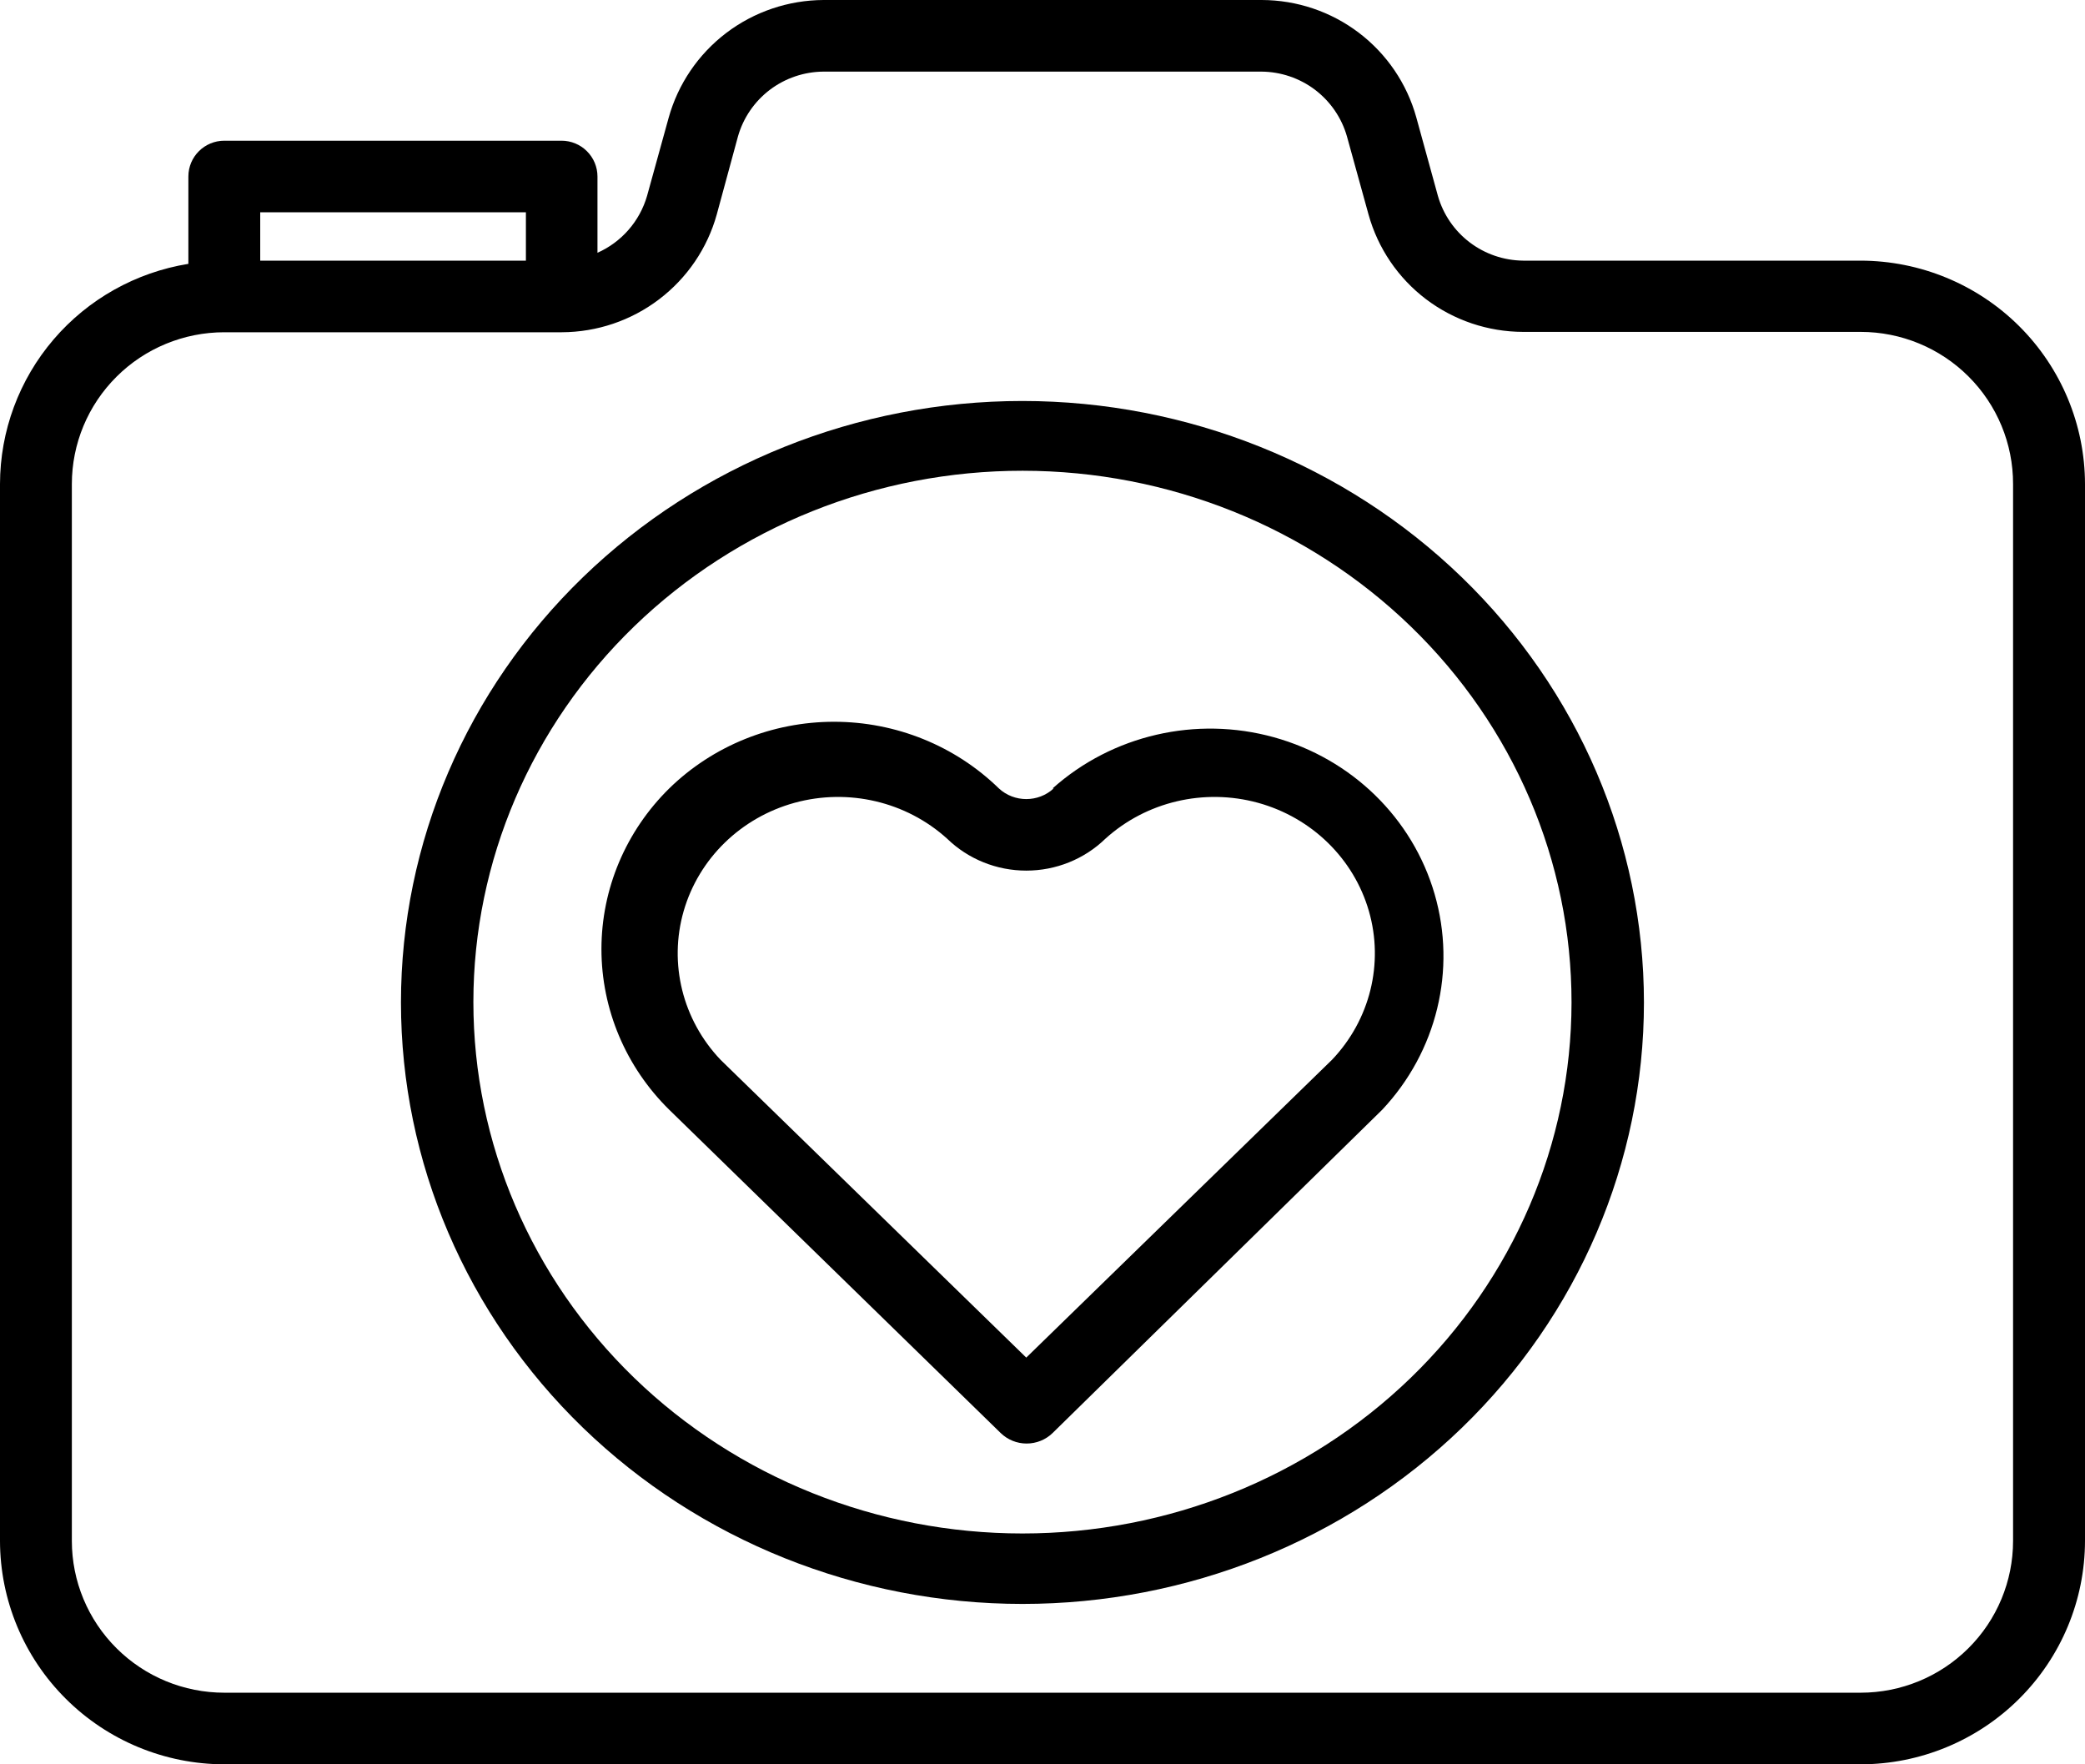 <?xml version="1.0" encoding="UTF-8"?> <svg xmlns="http://www.w3.org/2000/svg" xmlns:xlink="http://www.w3.org/1999/xlink" width="52px" height="44px" viewBox="0 0 52 44"> <!-- Generator: Sketch 52.6 (67491) - http://www.bohemiancoding.com/sketch --> <title>noun-camera-4494395</title> <desc>Created with Sketch.</desc> <g id="Сайт" stroke="none" stroke-width="1" fill="none" fill-rule="evenodd"> <g id="Главная" transform="translate(-316, -5739)" fill="#000000" fill-rule="nonzero"> <g id="noun-camera-4494395" transform="translate(316, 5739)"> <path d="M46.404,6.5 L37.986,6.5 C37.504,6.495 37.037,6.335 36.654,6.044 C36.271,5.753 35.993,5.346 35.861,4.884 L35.323,2.929 L35.323,2.929 C35.09,2.088 34.587,1.347 33.891,0.818 C33.195,0.289 32.344,0.002 31.468,0 L20.54,0 C19.662,0.004 18.81,0.292 18.112,0.822 C17.415,1.353 16.91,2.095 16.676,2.938 L16.138,4.884 C15.956,5.516 15.503,6.036 14.901,6.304 L14.901,4.402 C14.901,4.165 14.806,3.938 14.638,3.771 C14.47,3.603 14.242,3.509 14.004,3.509 L5.595,3.509 C5.099,3.509 4.698,3.909 4.698,4.402 L4.698,6.581 L4.698,6.58 C3.388,6.792 2.196,7.461 1.336,8.466 C0.475,9.472 0.002,10.75 0,12.071 L0,38.428 C0.002,39.905 0.592,41.321 1.641,42.365 C2.69,43.41 4.111,43.998 5.595,44 L46.405,44 C47.889,43.998 49.31,43.41 50.359,42.365 C51.408,41.321 51.998,39.905 52,38.428 L52,12.071 C51.998,10.595 51.408,9.179 50.359,8.134 C49.31,7.09 47.889,6.503 46.405,6.5 L46.404,6.5 Z M13.116,5.295 L13.116,6.5 L6.49,6.5 L6.49,5.295 L13.116,5.295 Z M50.206,38.429 C50.206,39.433 49.805,40.396 49.092,41.105 C48.38,41.815 47.412,42.214 46.404,42.214 L5.594,42.214 C4.585,42.214 3.618,41.815 2.906,41.105 C2.193,40.396 1.792,39.433 1.792,38.429 L1.792,12.072 C1.792,11.067 2.193,10.105 2.906,9.395 C3.618,8.685 4.586,8.286 5.594,8.286 L14.012,8.286 L14.012,8.286 C14.89,8.283 15.742,7.994 16.439,7.464 C17.137,6.933 17.642,6.191 17.876,5.349 L18.405,3.402 L18.405,3.402 C18.537,2.939 18.816,2.531 19.201,2.239 C19.586,1.948 20.056,1.789 20.539,1.786 L31.459,1.786 C31.942,1.789 32.412,1.948 32.797,2.239 C33.181,2.531 33.461,2.939 33.593,3.402 L34.131,5.349 C34.364,6.189 34.867,6.931 35.563,7.46 C36.259,7.988 37.11,8.275 37.986,8.277 L46.405,8.277 L46.404,8.277 C47.414,8.277 48.382,8.677 49.095,9.389 C49.809,10.101 50.208,11.066 50.206,12.072 L50.206,38.429 Z" id="Shape"></path> <path d="M25.5,10 C21.389,10 17.447,11.581 14.54,14.394 C11.633,17.207 10,21.022 10,25 C10,28.978 11.633,32.794 14.54,35.607 C17.447,38.419 21.39,40 25.5,40 C29.61,40 33.553,38.42 36.46,35.607 C39.367,32.794 41,28.978 41,25 C40.998,21.023 39.364,17.209 36.457,14.396 C33.551,11.584 29.61,10.002 25.5,10 L25.5,10 Z M25.5,38.243 L25.5,38.243 C21.867,38.243 18.384,36.847 15.816,34.361 C13.248,31.875 11.806,28.504 11.806,24.989 C11.807,21.474 13.251,18.103 15.82,15.618 C18.389,13.134 21.874,11.738 25.506,11.74 C29.138,11.742 32.621,13.139 35.188,15.626 C37.755,18.113 39.196,21.485 39.194,25.001 C39.191,28.513 37.747,31.882 35.18,34.365 C32.612,36.848 29.13,38.243 25.5,38.243 L25.5,38.243 Z" id="Shape"></path> <path d="M26.28,19.661 C25.896,20.017 25.295,20.017 24.911,19.661 C23.821,18.598 22.343,18 20.801,18 C19.26,18 17.781,18.598 16.692,19.661 C15.608,20.727 15,22.168 15,23.669 C15,25.17 15.608,26.611 16.692,27.677 L24.956,35.737 C25.128,35.905 25.361,36 25.604,36 C25.848,36 26.081,35.905 26.253,35.737 L34.471,27.677 C35.835,26.226 36.33,24.19 35.779,22.296 C35.229,20.403 33.712,18.923 31.77,18.386 C29.829,17.849 27.741,18.332 26.253,19.661 L26.28,19.661 Z M33.22,26.43 L25.595,33.857 L17.971,26.43 L17.971,26.43 C17.023,25.434 16.674,24.028 17.051,22.72 C17.429,21.411 18.477,20.389 19.819,20.02 C21.161,19.653 22.602,19.992 23.623,20.917 C24.147,21.426 24.856,21.712 25.596,21.712 C26.335,21.712 27.044,21.426 27.568,20.917 C28.589,19.992 30.03,19.653 31.372,20.02 C32.714,20.389 33.762,21.411 34.14,22.72 C34.517,24.028 34.169,25.434 33.22,26.43 L33.22,26.43 Z" id="Shape"></path> </g> </g> </g> </svg> 